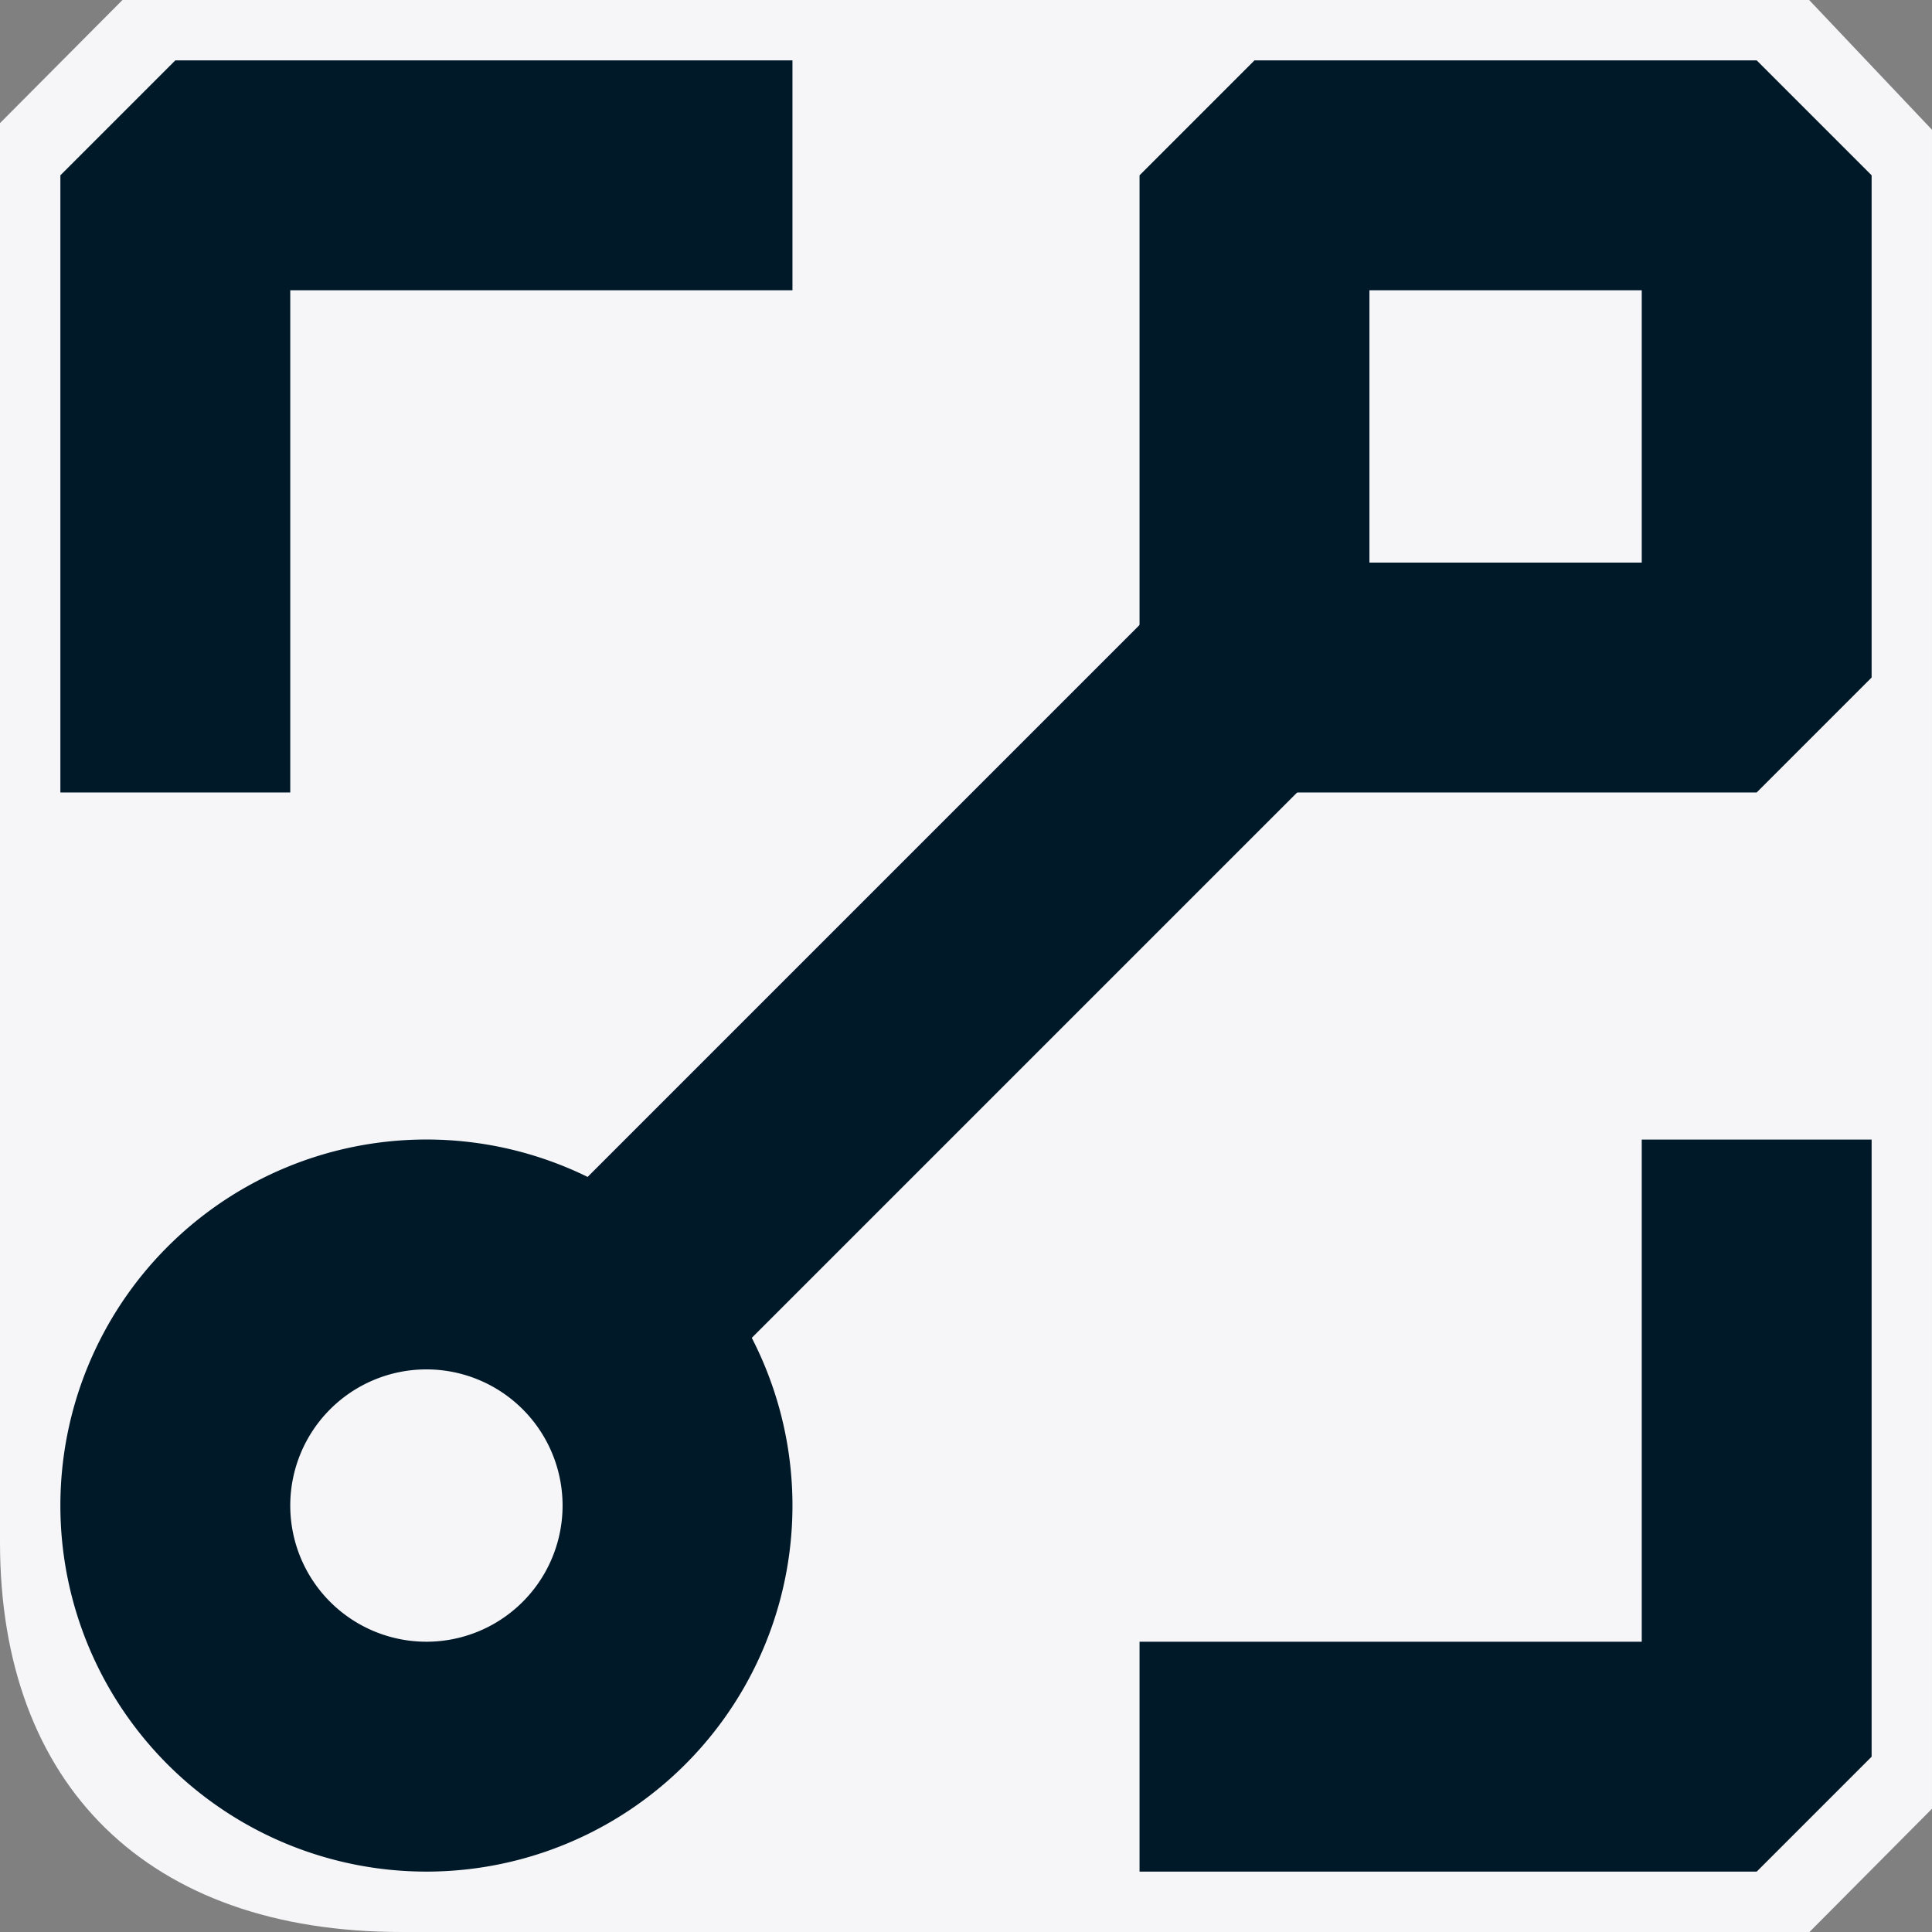 <?xml version="1.0" encoding="UTF-8" standalone="no"?>
<!-- Created with Inkscape (http://www.inkscape.org/) -->

<svg
   width="512"
   height="512"
   viewBox="0 0 135.467 135.467"
   version="1.1"
   id="svg5799"
   inkscape:version="1.1.2 (0a00cf5339, 2022-02-04)"
   sodipodi:docname="logo.svg"
   inkscape:export-filename="/home/jankapunkt/dev/github/chartonomy/tinyflowjs/logo.png"
   inkscape:export-xdpi="96"
   inkscape:export-ydpi="96"
   xmlns:inkscape="http://www.inkscape.org/namespaces/inkscape"
   xmlns:sodipodi="http://sodipodi.sourceforge.net/DTD/sodipodi-0.dtd"
   xmlns="http://www.w3.org/2000/svg"
   xmlns:svg="http://www.w3.org/2000/svg">
  <rect x="0" y="0" width="135.467" height="135.467" fill="#808080" stroke="none"/>
  <sodipodi:namedview
     id="namedview5801"
     pagecolor="#505050"
     bordercolor="#ffffff"
     borderopacity="1"
     inkscape:pageshadow="0"
     inkscape:pageopacity="0"
     inkscape:pagecheckerboard="1"
     inkscape:document-units="mm"
     showgrid="false"
     units="px"
     inkscape:zoom="0.75366162"
     inkscape:cx="375.50008"
     inkscape:cy="213.62372"
     inkscape:window-width="1920"
     inkscape:window-height="1031"
     inkscape:window-x="0"
     inkscape:window-y="25"
     inkscape:window-maximized="1"
     inkscape:current-layer="layer1" />
  <defs
     id="defs5796" />
  <g
     inkscape:label="Layer 1"
     inkscape:groupmode="layer"
     id="layer1">
    <path
       id="path3974-9-1"
       style="fill:#f6f6f9;fill-opacity:1;fill-rule:evenodd;stroke-width:2.646;stroke-linecap:round;stroke-linejoin:round"
       d="m 8.588,0 h 59.145 59.121 l 8.612,9.098 v 58.635 59.091 l -8.591,8.643 H 67.733 28.156 C 10.336,135.467 0,125.169 0,108.143 V 67.733 8.633 Z"
       sodipodi:nodetypes="ccccccccccccc" />
    <path
       id="path3982-6-4"
       style="fill:none;fill-rule:evenodd;stroke:#001929;stroke-width:16.119;stroke-linecap:square;stroke-linejoin:bevel;stroke-miterlimit:0.6;stroke-dasharray:none;stroke-opacity:1"
       d="M 12.293,47.506 V 12.293 h 35.213"
       sodipodi:nodetypes="ccc" />
    <path
       id="path3984-1-5"
       style="fill:none;fill-rule:evenodd;stroke:#001929;stroke-width:16.119;stroke-linecap:square;stroke-linejoin:bevel;stroke-miterlimit:0.6;stroke-dasharray:none;stroke-opacity:1"
       d="M 123.174,87.962 V 123.175 H 87.961"
       sodipodi:nodetypes="ccc" />
    <path
       id="path4905-7-0"
       style="fill:none;fill-rule:evenodd;stroke:#001929;stroke-width:16.119;stroke-linejoin:bevel;stroke-opacity:1"
       d="M 47.506,105.566 A 17.607,17.607 0 0 1 29.899,123.173 17.607,17.607 0 0 1 12.293,105.566 17.607,17.607 0 0 1 29.899,87.959 17.607,17.607 0 0 1 47.506,105.566 Z" />
    <path
       id="path4907-9-3"
       style="fill:none;fill-rule:evenodd;stroke:#001929;stroke-width:16.119;stroke-linecap:square;stroke-linejoin:bevel;stroke-miterlimit:0.6;stroke-dasharray:none;stroke-opacity:1"
       d="M 87.961,12.293 H 123.174 V 47.506 H 87.961 Z" />
    <path
       style="fill:none;stroke:#001929;stroke-width:16.119;stroke-linecap:butt;stroke-linejoin:miter;stroke-miterlimit:4;stroke-dasharray:none;stroke-opacity:1"
       d="M 40.895,94.227 90.517,44.605"
       id="path4909-2-6" />
  </g>
</svg>
